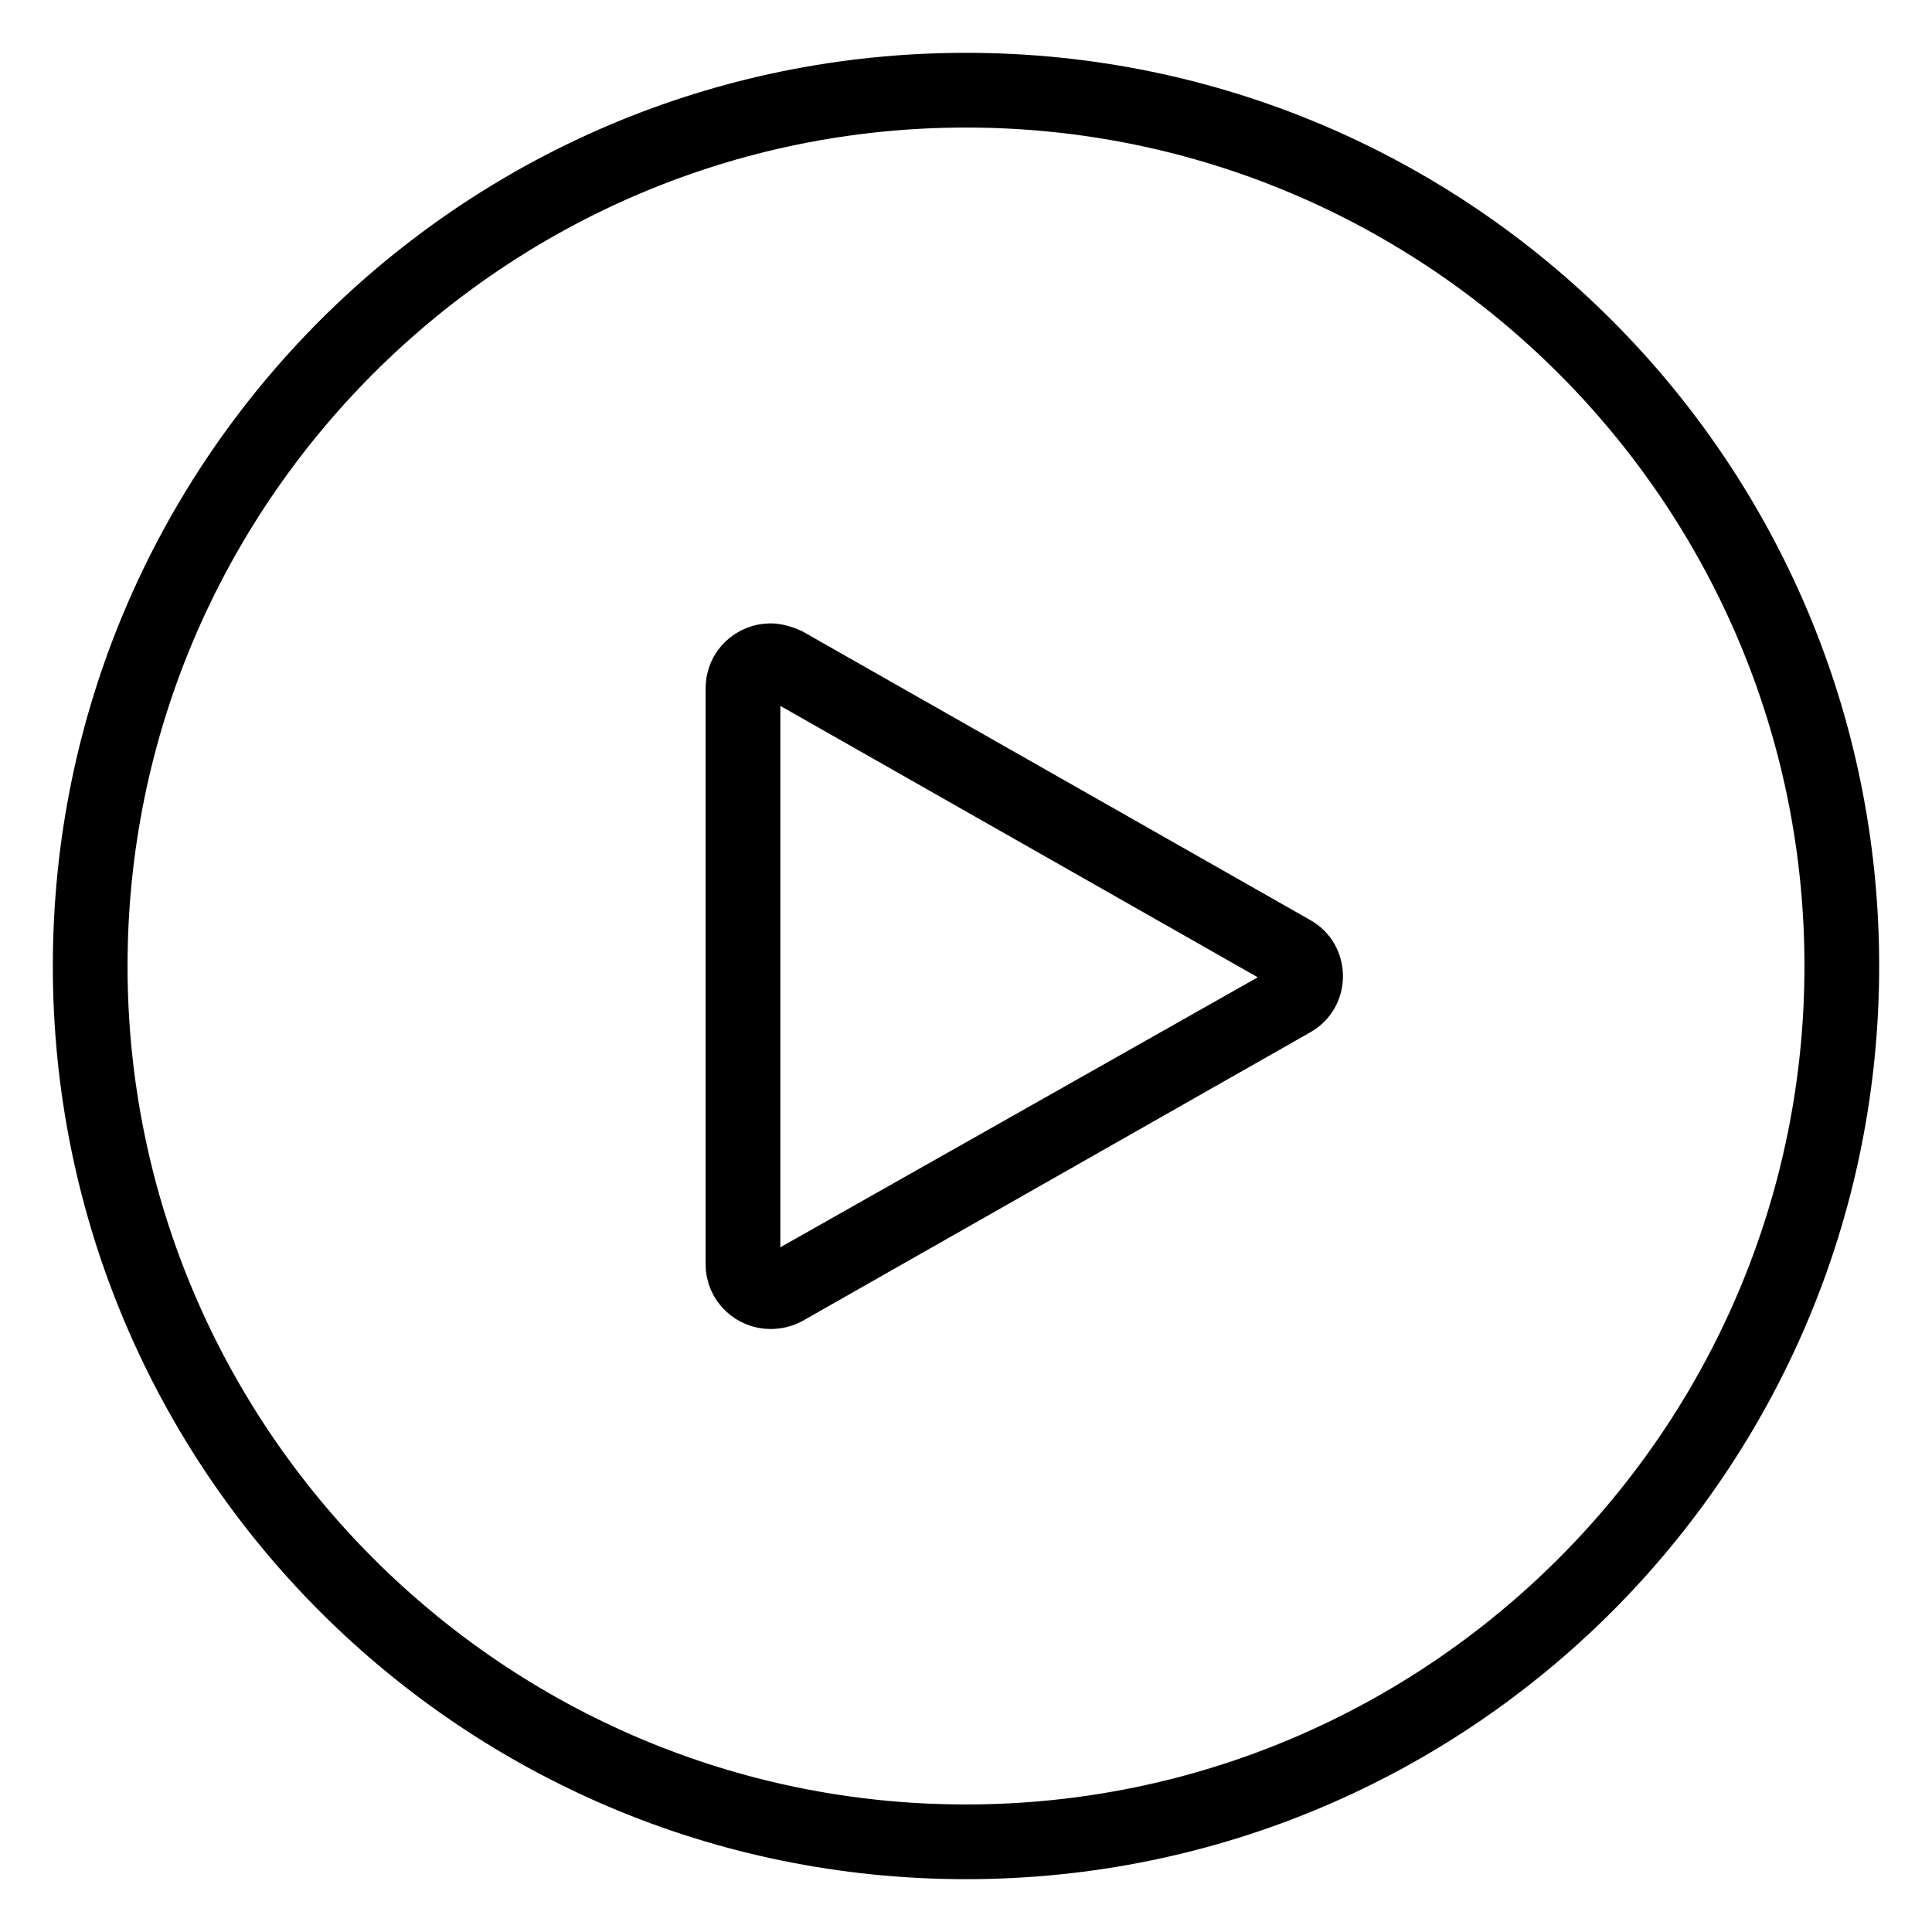 <?xml version="1.0" encoding="utf-8"?>
<!-- Svg Vector Icons : http://www.onlinewebfonts.com/icon -->
<!DOCTYPE svg PUBLIC "-//W3C//DTD SVG 1.1//EN" "http://www.w3.org/Graphics/SVG/1.1/DTD/svg11.dtd">
<svg version="1.1" xmlns="http://www.w3.org/2000/svg" xmlns:xlink="http://www.w3.org/1999/xlink" x="0px" y="0px" viewBox="0 0 256 256" enable-background="new 0 0 256 256" xml:space="preserve">
<g> <path stroke-width="6" fill-opacity="0" stroke="#000000"  d="M128,13.9c62.9,0,114.1,51.2,114.1,114.1c0,62.9-51.2,114.1-114.1,114.1S13.9,190.9,13.9,128 C13.9,65.1,65.1,13.9,128,13.9 M128,10C62.8,10,10,62.8,10,128s52.8,118,118,118s118-52.8,118-118S193.2,10,128,10L128,10z  M102.1,89.6c0.3,0,0.6,0.1,0.8,0.2l67.2,38.2c0.7,0.4,0.8,1.1,0.8,1.5c0,0.4-0.1,1-0.8,1.5L102.9,169c-0.3,0.2-0.5,0.2-0.8,0.2 c-0.8,0-1.7-0.6-1.7-1.7V91.2C100.4,90.2,101.3,89.6,102.1,89.6 M102.1,85.6c-2.9,0-5.6,2.3-5.6,5.6v76.3c0,3.3,2.7,5.6,5.6,5.6 c0.9,0,1.9-0.2,2.8-0.7l67.2-38.2c3.8-2.1,3.8-7.6,0-9.7l-67.2-38.2C104,85.9,103,85.6,102.1,85.6L102.1,85.6z"/></g>
</svg>